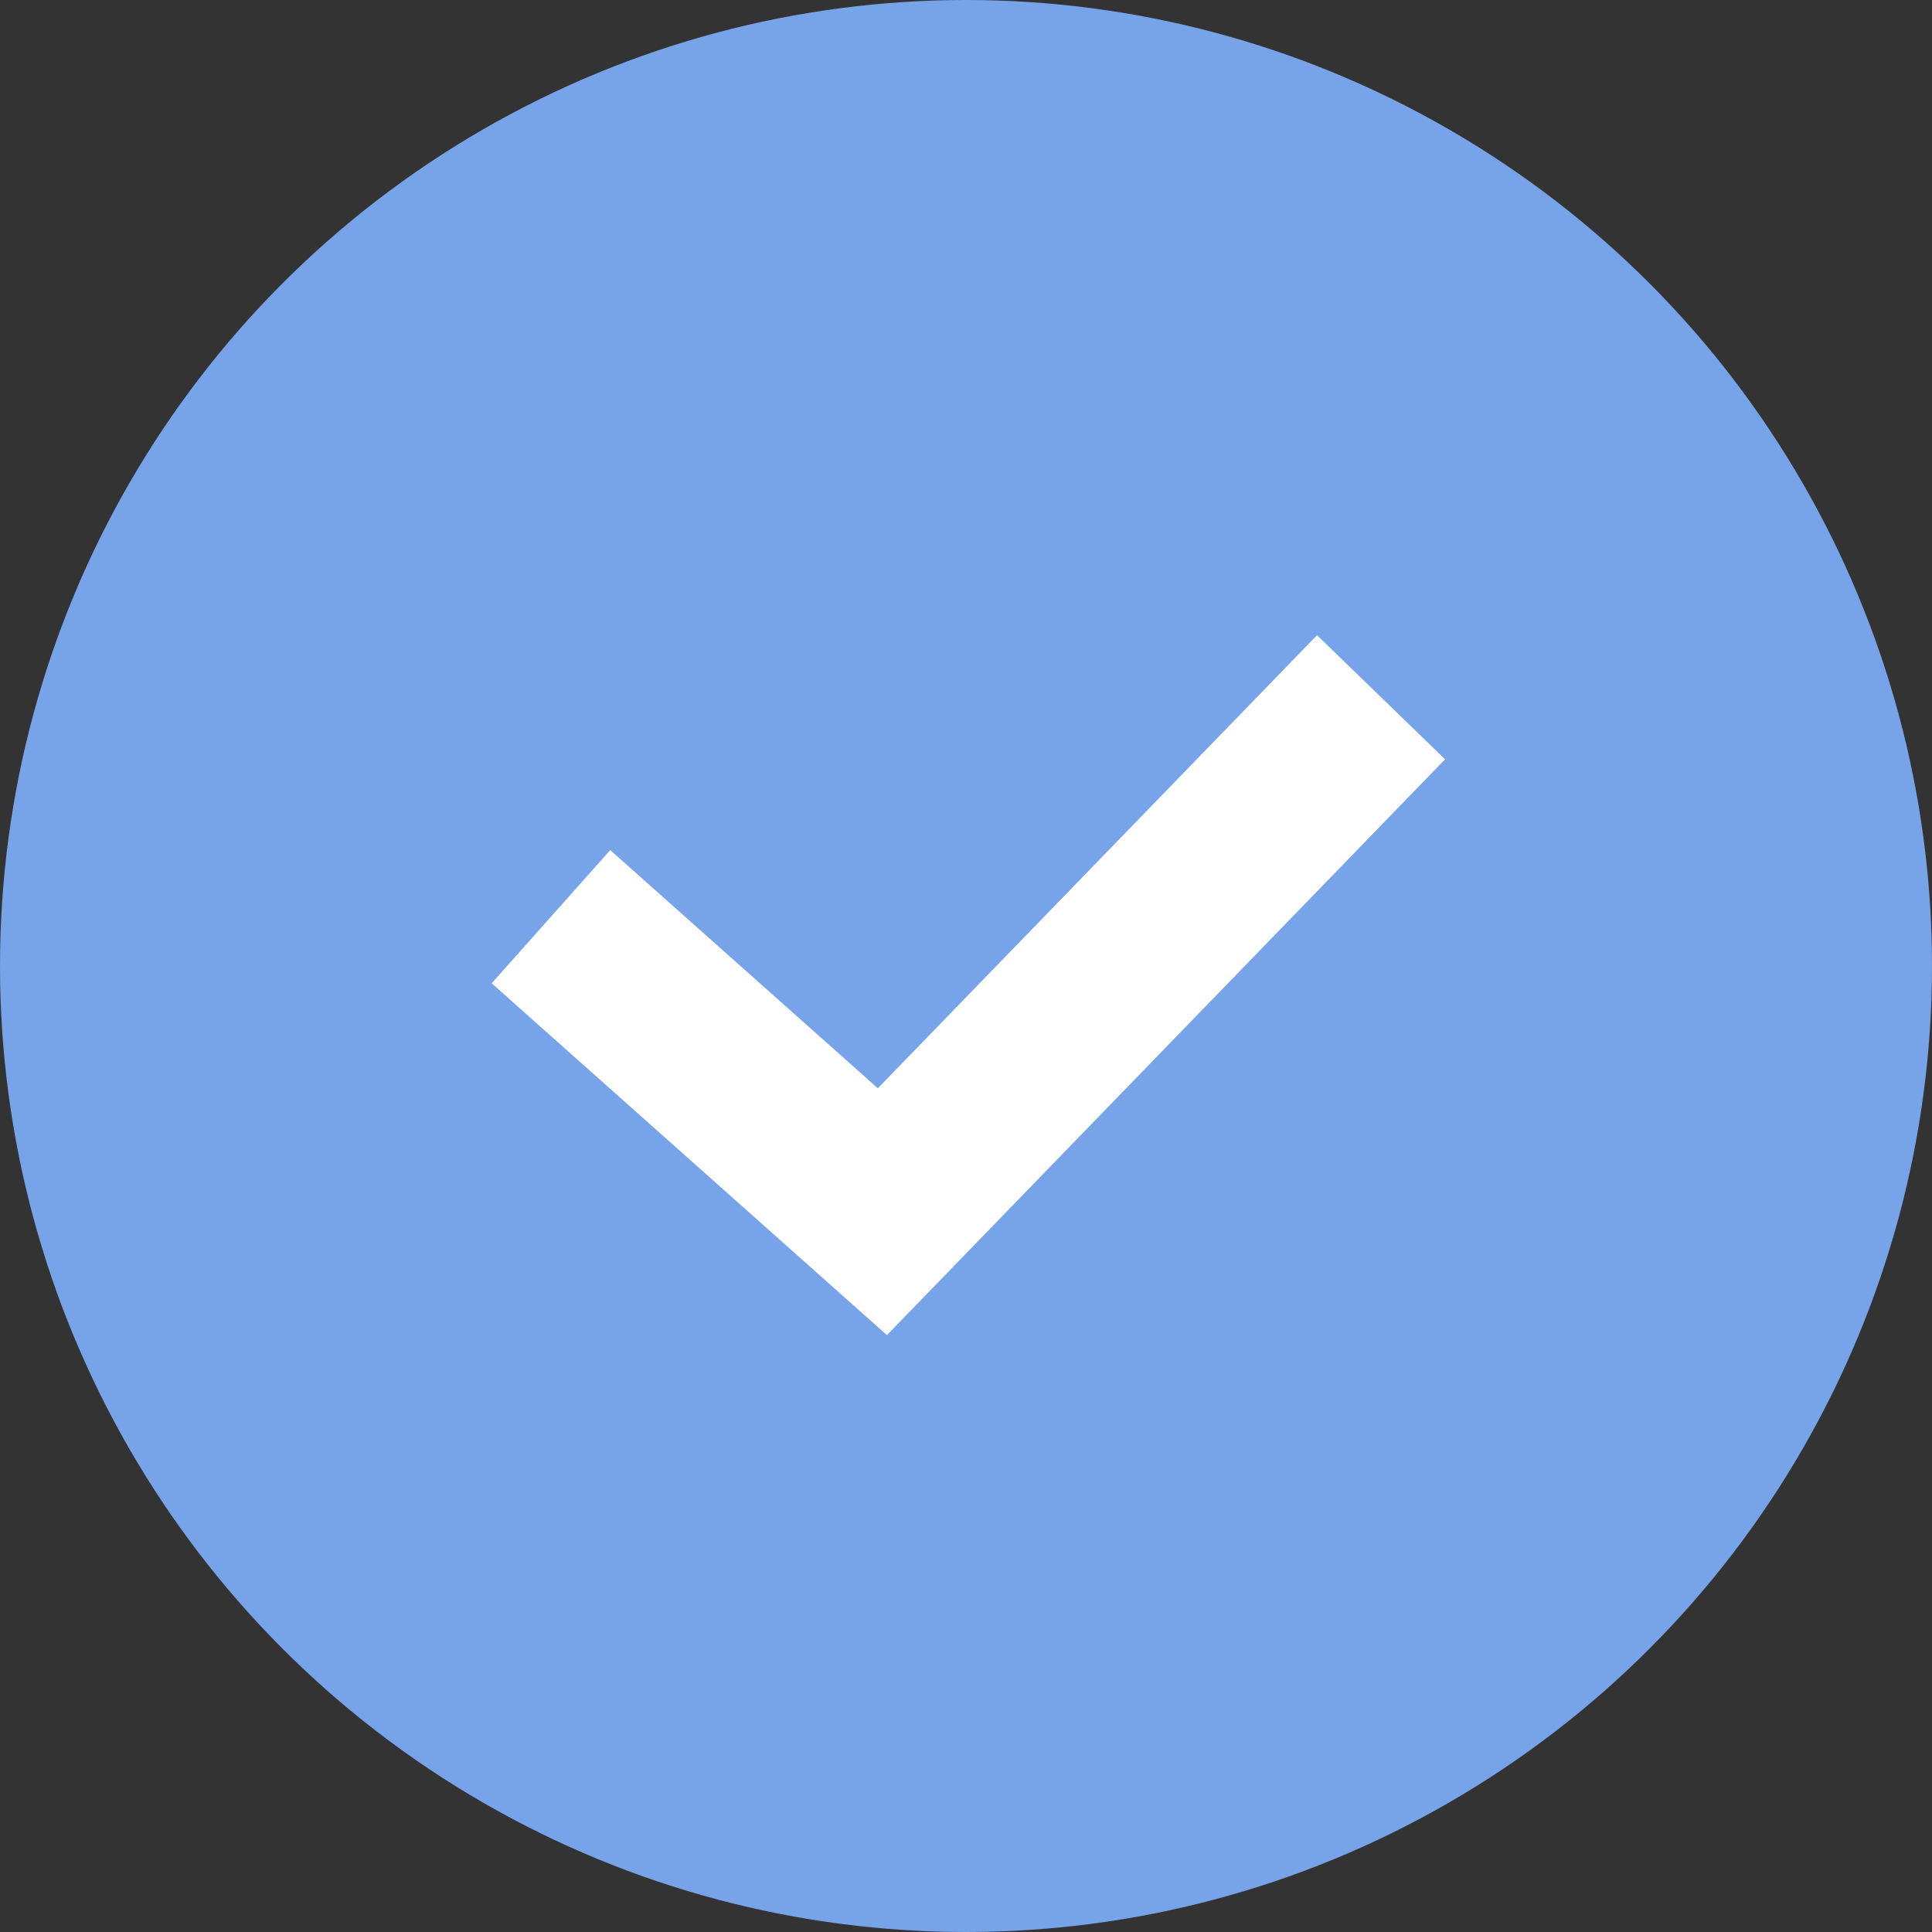 <svg xmlns="http://www.w3.org/2000/svg" width="65" height="65" viewBox="0 0 65 65"><rect x="0" y="0" width="65" height="65" fill="#333333" stroke="none"/><g transform="translate(1749 15602)"><circle cx="32.5" cy="32.5" r="32.5" transform="translate(-1749 -15602)" fill="#77a3e8"/><path d="M-12102.845,4275.65l11.151,9.925,16.777-17.308" transform="translate(10372.381 -19846.809)" fill="none" stroke="#fff" stroke-width="6"/></g></svg>